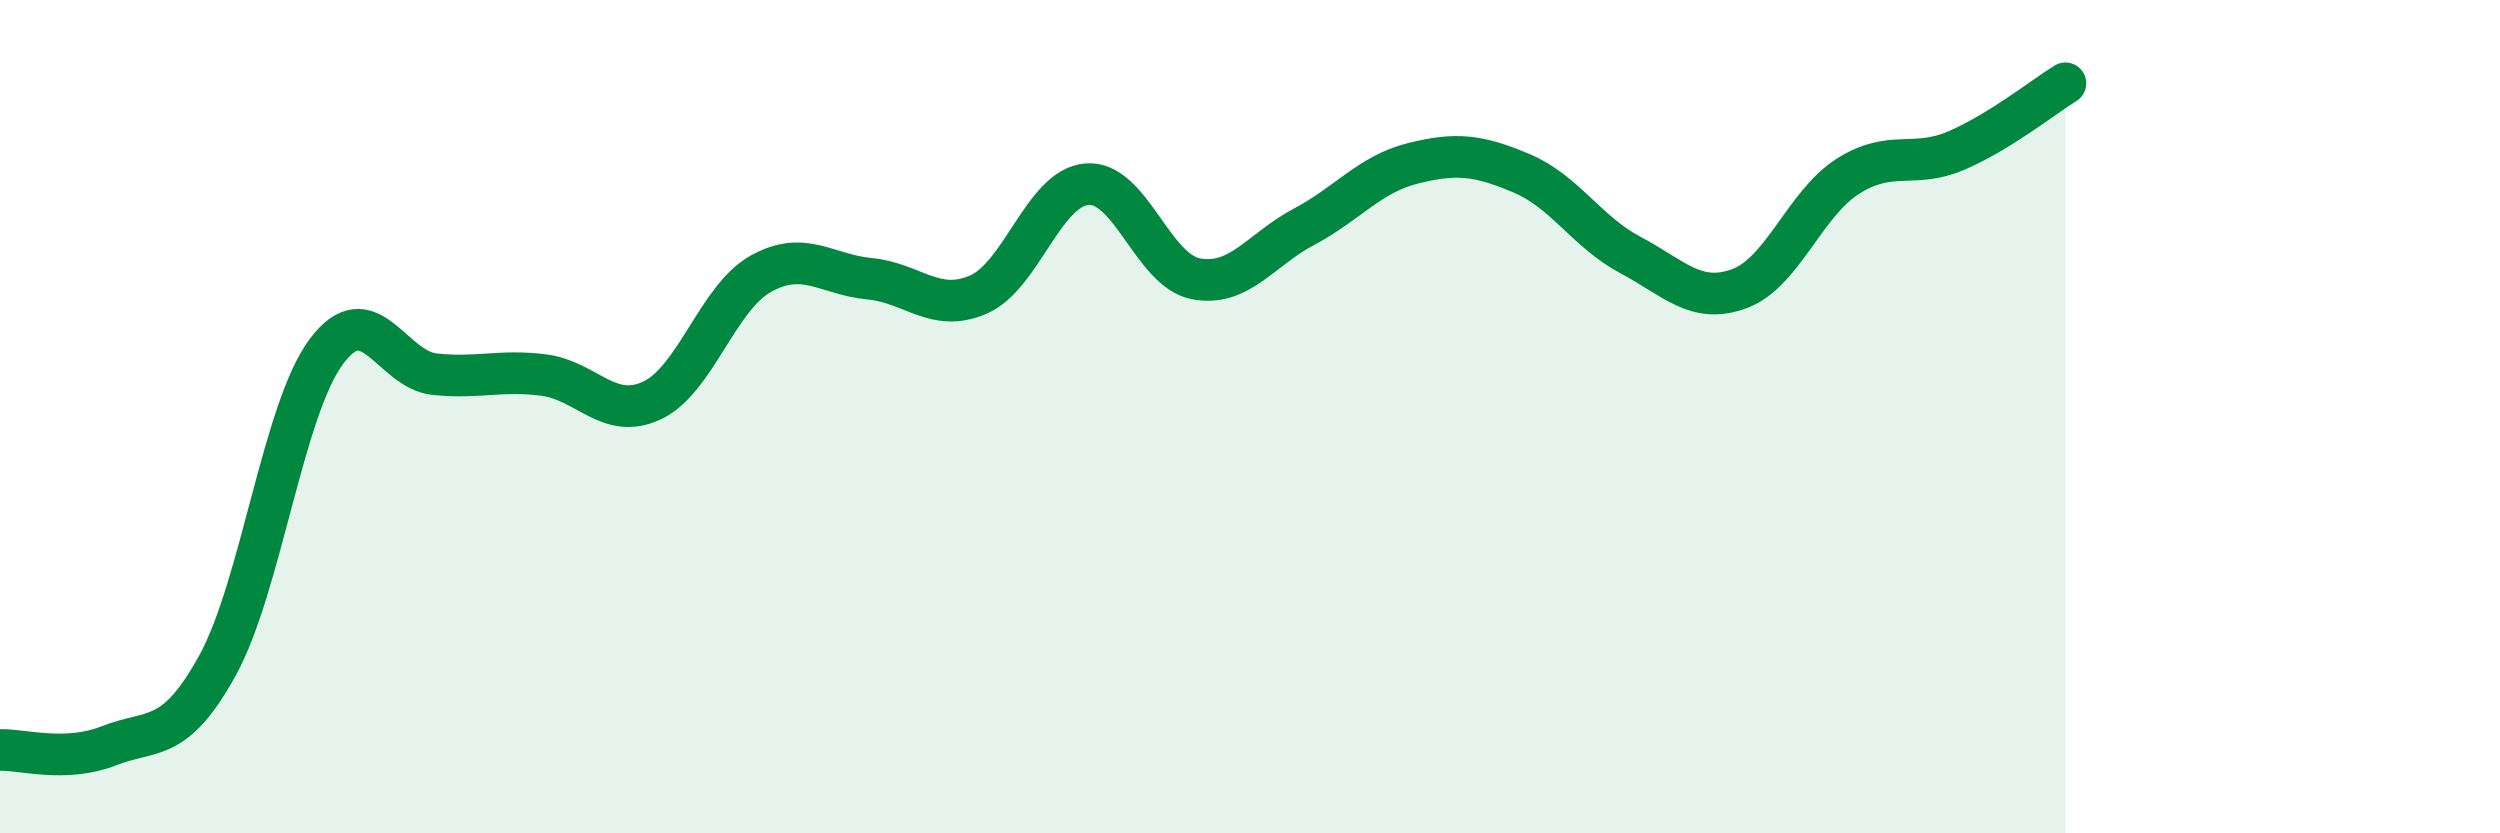 
    <svg width="60" height="20" viewBox="0 0 60 20" xmlns="http://www.w3.org/2000/svg">
      <path
        d="M 0,18 C 0.52,17.98 1.57,18.31 2.61,17.9 C 3.65,17.49 4.18,17.86 5.22,15.97 C 6.26,14.08 6.79,9.84 7.83,8.44 C 8.87,7.04 9.39,8.87 10.43,8.98 C 11.47,9.09 12,8.87 13.04,9 C 14.08,9.13 14.61,10.1 15.65,9.61 C 16.69,9.12 17.22,7.15 18.26,6.57 C 19.3,5.99 19.83,6.59 20.87,6.69 C 21.91,6.79 22.44,7.52 23.48,7.07 C 24.52,6.62 25.05,4.5 26.09,4.42 C 27.13,4.34 27.66,6.49 28.7,6.69 C 29.74,6.89 30.26,5.99 31.3,5.44 C 32.34,4.89 32.87,4.18 33.91,3.92 C 34.95,3.66 35.48,3.72 36.52,4.16 C 37.56,4.6 38.09,5.57 39.13,6.12 C 40.17,6.67 40.7,7.31 41.74,6.93 C 42.78,6.55 43.31,4.89 44.35,4.23 C 45.39,3.57 45.92,4.06 46.96,3.61 C 48,3.16 49.05,2.32 49.57,2L49.57 20L0 20Z"
        fill="#008740"
        opacity="0.1"
        stroke-linecap="round"
        stroke-linejoin="round"
      />
      <path
        d="M 0,18 C 0.52,17.98 1.57,18.31 2.61,17.9 C 3.65,17.49 4.18,17.86 5.22,15.97 C 6.26,14.08 6.79,9.84 7.83,8.44 C 8.87,7.04 9.39,8.87 10.43,8.98 C 11.47,9.09 12,8.87 13.04,9 C 14.08,9.13 14.61,10.1 15.65,9.61 C 16.69,9.12 17.22,7.15 18.26,6.57 C 19.3,5.99 19.83,6.59 20.87,6.69 C 21.91,6.79 22.44,7.52 23.48,7.07 C 24.52,6.62 25.05,4.5 26.09,4.42 C 27.13,4.34 27.66,6.49 28.7,6.69 C 29.74,6.89 30.26,5.99 31.3,5.44 C 32.34,4.89 32.87,4.18 33.91,3.92 C 34.95,3.66 35.48,3.72 36.52,4.16 C 37.56,4.6 38.09,5.57 39.13,6.12 C 40.17,6.67 40.7,7.31 41.74,6.93 C 42.78,6.55 43.31,4.89 44.35,4.23 C 45.39,3.57 45.92,4.06 46.96,3.61 C 48,3.16 49.05,2.32 49.57,2"
        stroke="#008740"
        stroke-width="1"
        fill="none"
        stroke-linecap="round"
        stroke-linejoin="round"
      />
    </svg>
  